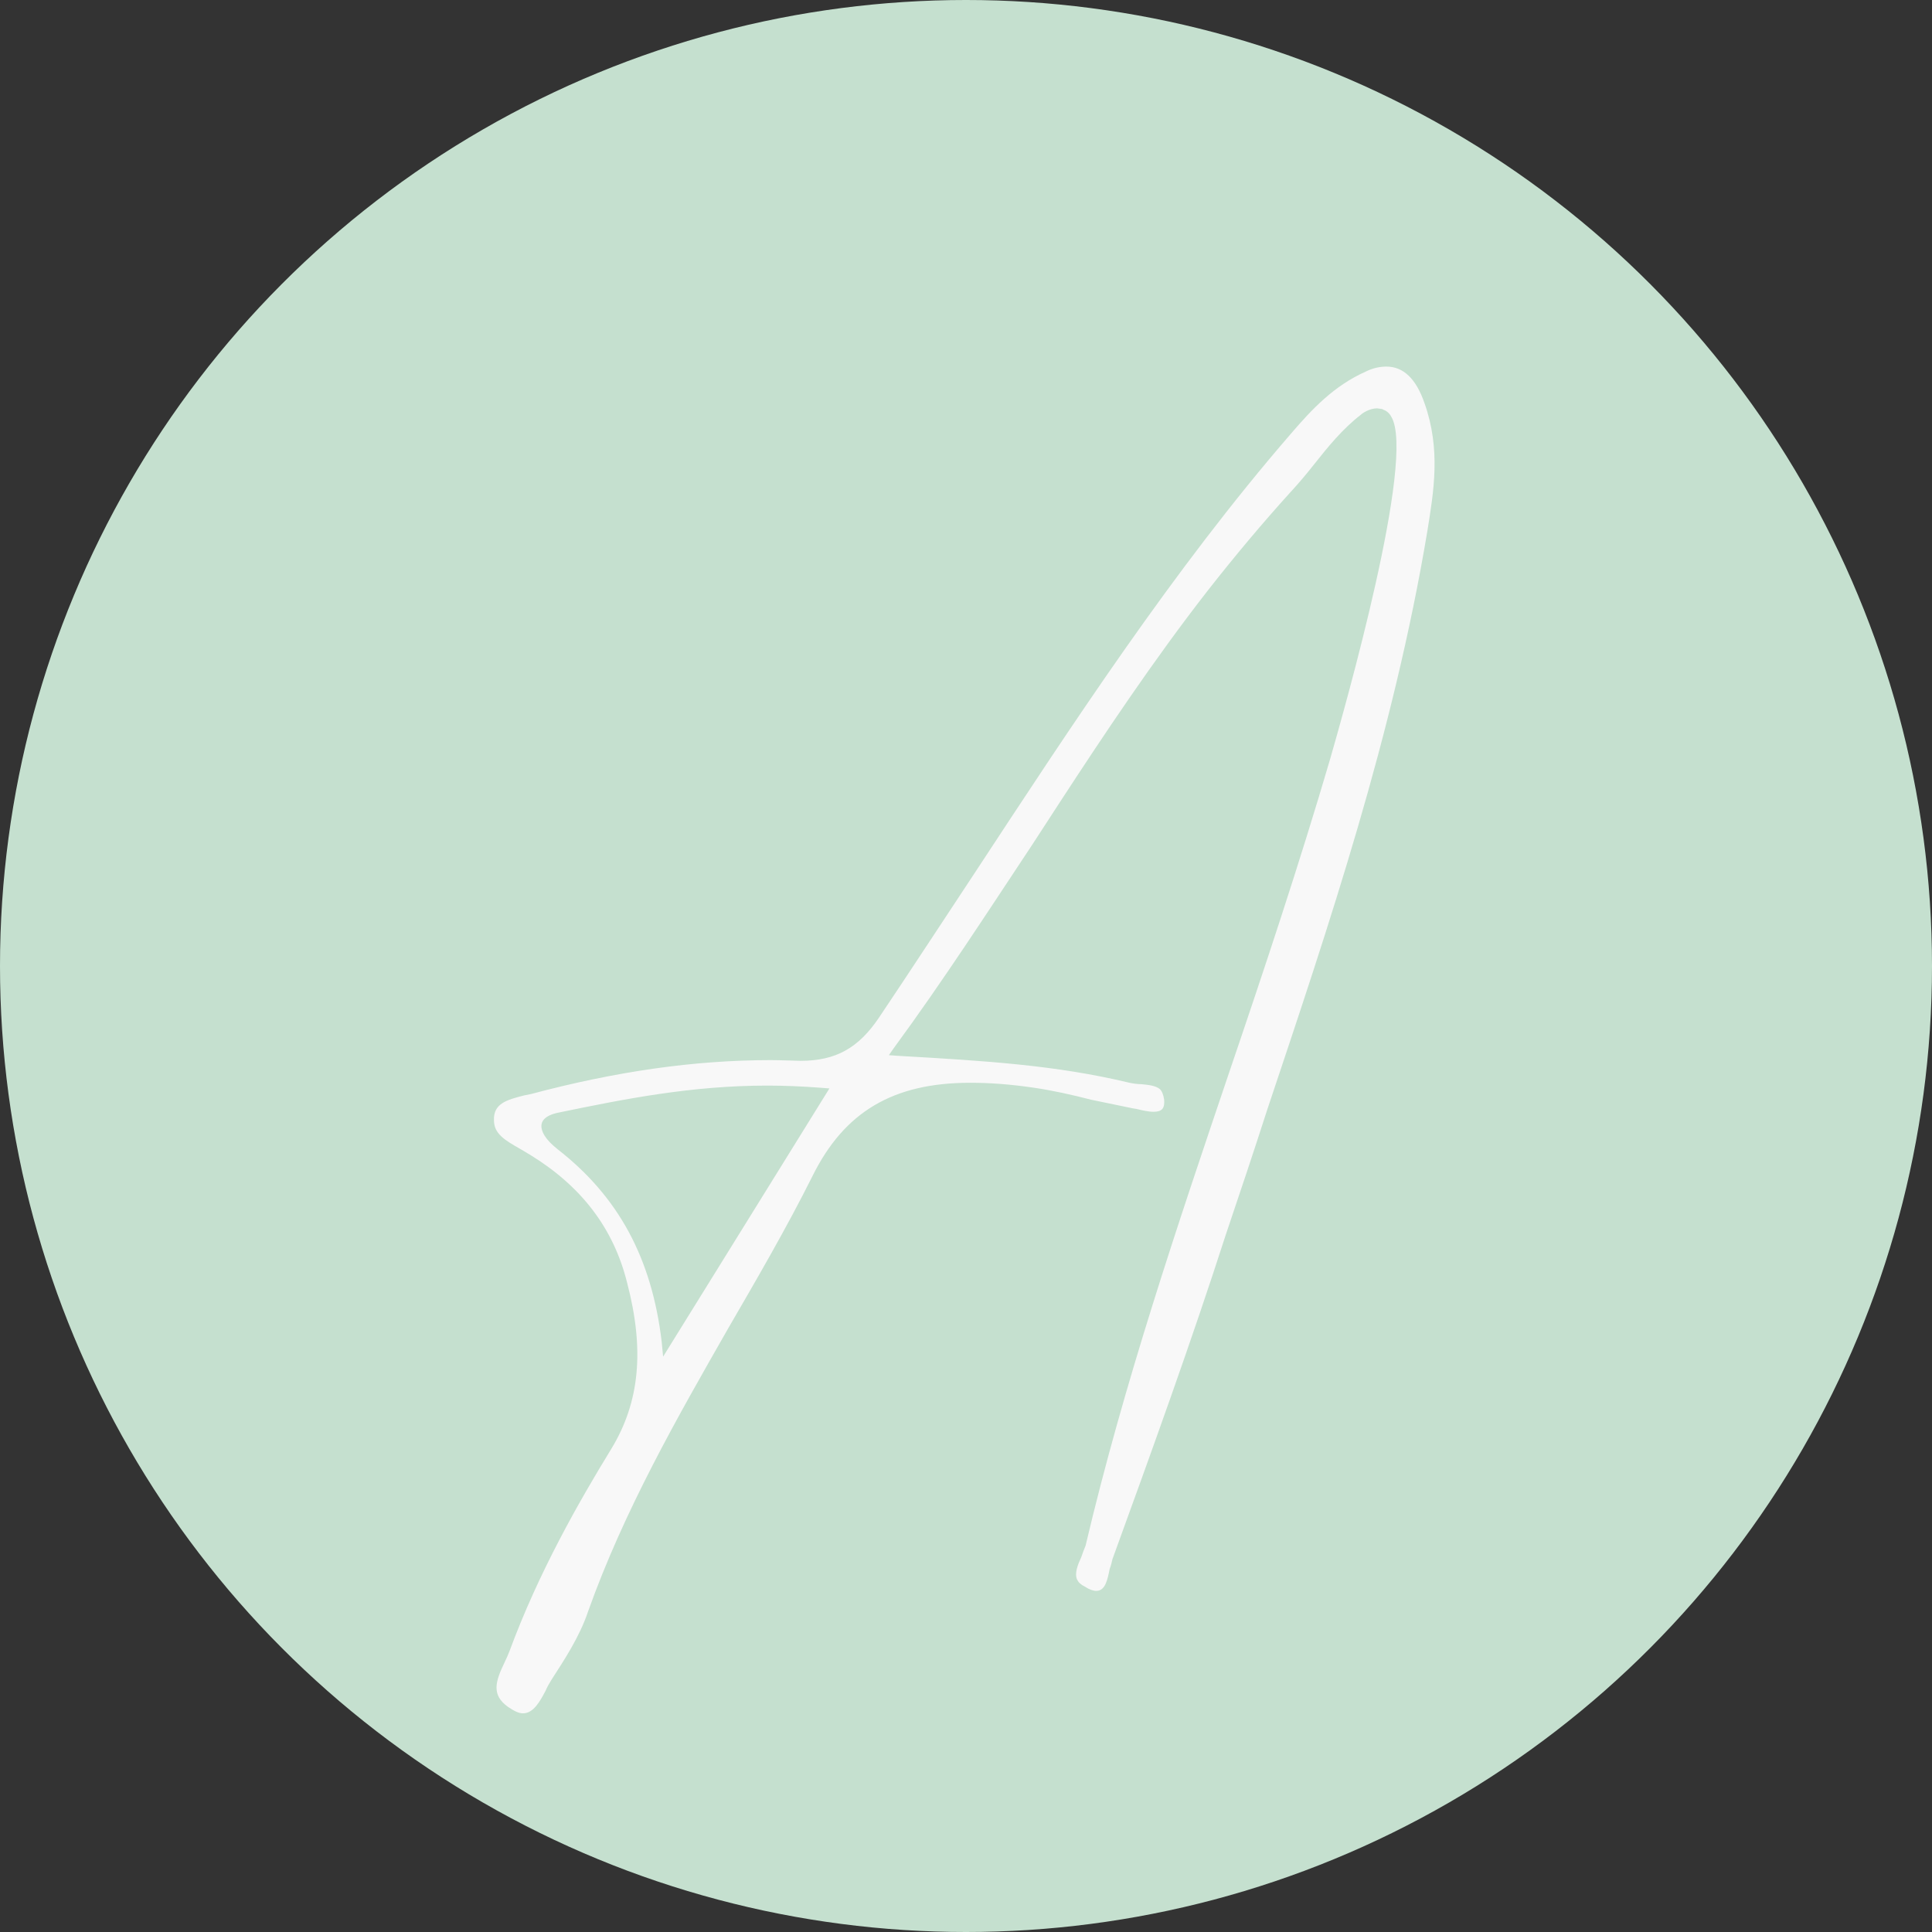 <svg xmlns="http://www.w3.org/2000/svg" xmlns:xlink="http://www.w3.org/1999/xlink" xmlns:xodm="http://www.corel.com/coreldraw/odm/2003" xml:space="preserve" width="415px" height="415px" style="shape-rendering:geometricPrecision; text-rendering:geometricPrecision; image-rendering:optimizeQuality; fill-rule:evenodd; clip-rule:evenodd" viewBox="0 0 27.3 27.3"><rect x="0" y="0" width="27.3" height="27.3" fill="#333333" stroke="none"/> <defs> <style type="text/css"> .fil0 {fill:#C5E0CF} .fil1 {fill:#F8F8F8;fill-rule:nonzero} </style> </defs> <g id="Livello_x0020_1">  <circle class="fil0" cx="13.65" cy="13.65" r="13.65"></circle> <path class="fil1" d="M7.39 24.21c0.15,0 0.24,-0.17 0.32,-0.32 0.02,-0.05 0.05,-0.1 0.08,-0.15 0.18,-0.28 0.4,-0.61 0.52,-0.97 0.51,-1.43 1.26,-2.74 1.98,-4 0.4,-0.69 0.82,-1.41 1.19,-2.15 0.45,-0.91 1.14,-1.32 2.23,-1.32 0.27,0 0.56,0.02 0.9,0.07 0.27,0.04 0.54,0.1 0.81,0.17 0.19,0.04 0.39,0.08 0.58,0.12l0.06 0.01c0.08,0.02 0.17,0.04 0.24,0.04 0.12,0 0.16,-0.05 0.15,-0.17 -0.01,-0.07 -0.03,-0.12 -0.06,-0.15 -0.06,-0.05 -0.16,-0.06 -0.26,-0.07 -0.06,0 -0.12,-0.01 -0.17,-0.02 -1.04,-0.25 -2.04,-0.31 -3.26,-0.38l-0.14 -0.01 0.07 -0.1c0.69,-0.94 1.33,-1.93 1.96,-2.88l0.39 -0.6c0.6,-0.92 1.31,-1.99 2.09,-2.99 0.4,-0.51 0.78,-0.96 1.16,-1.38 0.12,-0.13 0.23,-0.26 0.34,-0.4 0.19,-0.24 0.4,-0.5 0.66,-0.7 0.02,-0.02 0.12,-0.09 0.23,-0.09l0.07 0.01 0.02 0.01c0.03,0.01 0.08,0.04 0.11,0.1 0.35,0.58 -0.66,4.12 -0.86,4.82 -0.44,1.5 -0.94,3 -1.43,4.44 -0.73,2.16 -1.49,4.4 -2.03,6.69 -0.02,0.05 -0.04,0.1 -0.06,0.16 -0.05,0.11 -0.1,0.23 -0.06,0.32 0.02,0.04 0.05,0.07 0.11,0.1 0.06,0.04 0.12,0.06 0.16,0.06 0.13,0 0.16,-0.16 0.19,-0.31 0.02,-0.05 0.03,-0.1 0.04,-0.14 0.56,-1.54 1.11,-3.06 1.6,-4.58 0.2,-0.59 0.4,-1.19 0.59,-1.78 0.87,-2.6 1.78,-5.29 2.26,-8.17 0.09,-0.56 0.19,-1.15 -0.04,-1.8 -0.12,-0.35 -0.3,-0.52 -0.54,-0.52 -0.09,0 -0.19,0.02 -0.29,0.07 -0.45,0.2 -0.76,0.53 -1.06,0.88 -1.67,1.93 -3.09,4.11 -4.47,6.21 -0.45,0.68 -0.9,1.37 -1.35,2.04 -0.29,0.43 -0.61,0.61 -1.11,0.61 0,0 -0.3,-0.01 -0.42,-0.01 -1.08,0 -2.19,0.16 -3.39,0.48l-0.1 0.02c-0.23,0.06 -0.43,0.11 -0.42,0.35 0,0.19 0.15,0.28 0.38,0.41 0.05,0.03 0.1,0.06 0.15,0.09 0.71,0.44 1.16,1.03 1.35,1.79 0.25,0.95 0.18,1.69 -0.22,2.35 -0.46,0.75 -1.03,1.75 -1.44,2.86 -0.02,0.05 -0.04,0.1 -0.07,0.16 -0.13,0.27 -0.19,0.46 0.05,0.63 0.09,0.06 0.15,0.09 0.21,0.09 0,0 0,0 0,0zm4.2 -8.84l0.13 0.01 -2.35 3.79 -0.02 -0.21c-0.14,-1.18 -0.61,-2.05 -1.47,-2.72 -0.19,-0.15 -0.23,-0.26 -0.23,-0.33 0,-0.06 0.04,-0.15 0.25,-0.19 0.92,-0.19 1.87,-0.38 2.94,-0.38 0.24,0 0.49,0.01 0.75,0.03z"></path> </g> </svg>